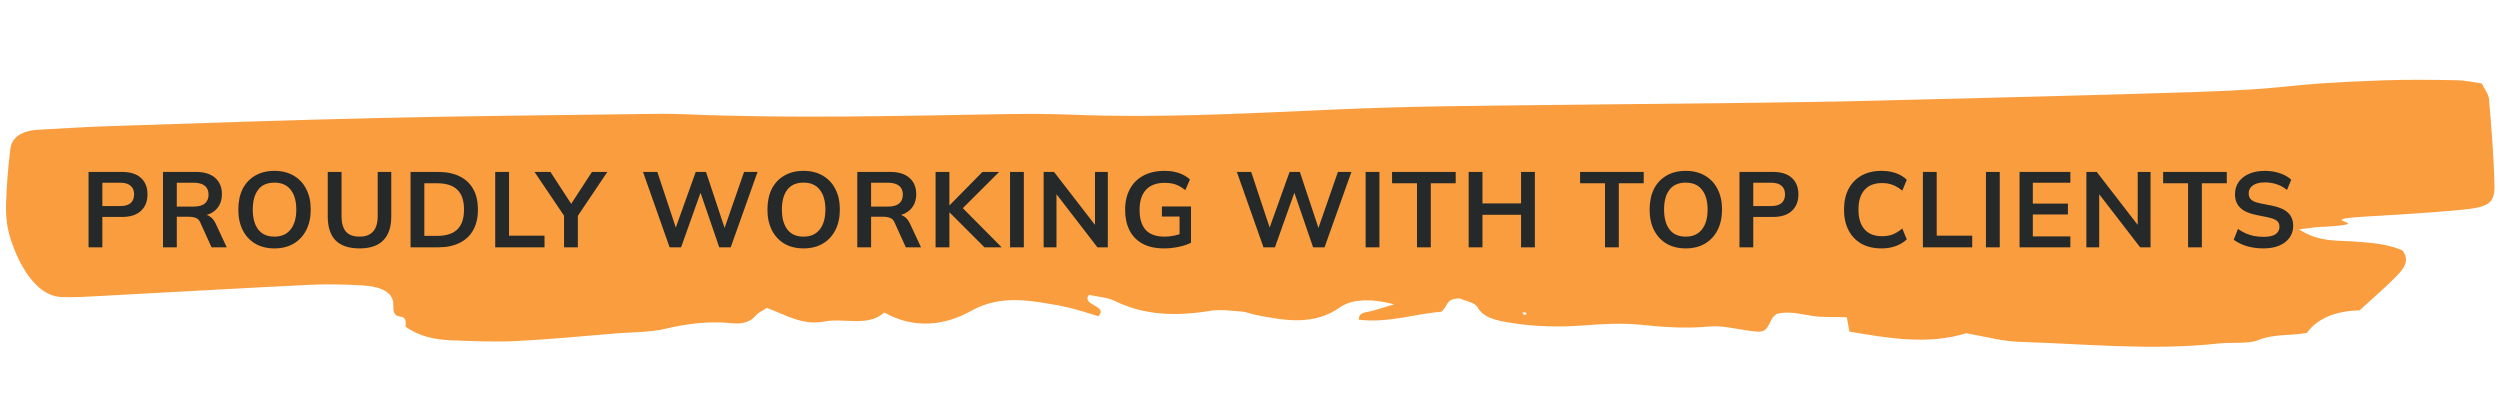 <svg xmlns="http://www.w3.org/2000/svg" width="374" height="61" viewBox="0 0 374 61" fill="none"><path d="M343.941 34.313C346.91 36.258 349.683 35.942 352.211 36.131C354.65 36.309 357.064 36.469 359.377 37.442C360.616 38.936 359.581 40.258 358.358 41.473C356.702 43.129 354.869 44.711 352.981 46.435C349.312 46.505 346.613 47.698 345.108 49.805C342.547 50.254 340.112 49.941 337.854 50.871C336.319 51.496 333.91 51.168 331.917 51.382C322.002 52.483 312.039 51.445 302.104 51.14C299.547 51.06 297.01 50.34 294.135 49.854C288.58 51.589 282.676 50.645 276.673 49.606C276.533 48.811 276.412 48.193 276.283 47.457C274.527 47.402 272.729 47.505 271.031 47.249C269.231 46.974 267.54 46.492 265.755 46.965C265.505 47.218 265.206 47.411 265.097 47.651C264.061 49.814 263.984 49.82 261.107 49.393C259.333 49.127 257.437 48.68 255.739 48.845C252.265 49.173 248.936 48.95 245.484 48.589C242.717 48.3 239.796 48.46 237.001 48.675C233.325 48.954 229.723 48.891 226.1 48.306C223.883 47.95 221.896 47.584 220.982 45.873C220.657 45.282 219.075 44.963 218.347 44.646C216.22 44.663 216.68 45.804 215.597 46.645C211.781 46.912 207.827 48.352 203.298 47.831C203.208 46.633 204.491 46.741 205.339 46.498C206.187 46.248 207.022 45.996 208.578 45.524C205.042 44.605 202.185 44.758 200.466 45.974C196.519 48.769 192.151 47.975 187.584 47.049C187.002 46.93 186.45 46.66 185.866 46.616C184.277 46.516 182.58 46.243 181.108 46.491C176.001 47.331 171.242 47.223 166.741 45.003C165.7 44.491 164.188 44.393 162.911 44.109C161.689 45.694 165.891 45.717 164.312 47.308C162.925 46.894 161.514 46.412 160.035 46.054C158.696 45.726 157.29 45.496 155.909 45.276C152.032 44.657 148.659 44.618 145.186 46.553C141.582 48.559 136.947 49.381 132.281 46.743C129.919 48.949 126.31 47.522 123.312 48.101C120.058 48.73 117.563 47.095 114.718 46.063C114.106 46.473 113.422 46.771 113.078 47.189C112.297 48.141 111.126 48.516 109.578 48.358C106.049 47.994 102.789 48.413 99.467 49.2C97.247 49.727 94.702 49.672 92.302 49.865C87.285 50.271 82.278 50.769 77.228 51.022C74.014 51.181 70.721 51.036 67.478 50.908C65.011 50.805 62.671 50.319 60.667 48.859C61.006 46.169 58.707 48.581 58.849 45.7C58.946 43.811 57.156 42.854 54.08 42.681C51.449 42.539 48.776 42.489 46.162 42.617C35.845 43.124 25.55 43.716 15.245 44.266C13.23 44.371 11.187 44.525 9.178 44.437C4.639 44.226 2.015 37.654 1.294 34.687C0.932 33.229 0.852 31.729 0.911 30.258C1.009 27.569 1.221 24.884 1.559 22.219C1.777 20.577 3.185 19.537 5.825 19.401C9.268 19.232 12.688 18.986 16.13 18.876C29.717 18.438 43.293 17.958 56.889 17.646C69.886 17.35 82.89 17.238 95.896 17.059C97.922 17.031 99.973 16.995 101.995 17.075C118.284 17.774 134.533 17.328 150.776 17.066C154.024 17.017 157.283 17.035 160.539 17.163C173.18 17.663 185.73 17.007 198.277 16.444C204.347 16.173 210.439 15.978 216.529 15.892C231.153 15.689 245.787 15.57 260.422 15.401C266.919 15.319 273.428 15.239 279.914 15.073C295.945 14.67 311.976 14.292 327.997 13.78C344.223 13.265 340.416 12.573 356.63 12.016C360.276 11.887 363.954 11.944 367.606 12C368.777 12.02 369.952 12.301 371.271 12.486C371.665 13.314 372.29 14.066 372.355 14.834C372.716 19.136 373.077 23.438 373.171 27.739C373.228 30.366 372.342 30.994 368.306 31.38C363.504 31.843 358.644 32.11 353.809 32.404C345.134 32.929 356.435 33.404 347.761 33.921C346.755 33.914 345.807 34.086 343.941 34.313ZM228.421 46.982C228.348 46.896 228.313 46.769 228.2 46.74C228.073 46.702 227.894 46.747 227.728 46.759C227.826 46.88 227.911 47.008 228.009 47.129C228.151 47.075 228.28 47.028 228.421 46.982Z" fill="#F99D3E"></path><path d="M13.248 37V25.72H18.256C19.493 25.72 20.437 26.019 21.088 26.616C21.739 27.213 22.064 28.035 22.064 29.08C22.064 30.115 21.739 30.936 21.088 31.544C20.437 32.152 19.493 32.456 18.256 32.456H15.312V37H13.248ZM15.312 30.824H18.016C18.699 30.824 19.211 30.675 19.552 30.376C19.893 30.067 20.064 29.635 20.064 29.08C20.064 28.525 19.893 28.099 19.552 27.8C19.211 27.491 18.699 27.336 18.016 27.336H15.312V30.824ZM24.384 37V25.72H29.312C30.55 25.72 31.504 26.013 32.176 26.6C32.859 27.187 33.2 28.003 33.2 29.048C33.2 29.741 33.046 30.333 32.736 30.824C32.438 31.315 32.006 31.693 31.44 31.96C30.875 32.216 30.208 32.344 29.44 32.344L29.664 32.04H30.208C30.656 32.04 31.056 32.157 31.408 32.392C31.76 32.627 32.048 32.984 32.272 33.464L33.92 37H31.648L29.984 33.336C29.835 32.963 29.606 32.717 29.296 32.6C28.998 32.483 28.635 32.424 28.208 32.424H26.448V37H24.384ZM26.448 30.904H28.976C29.702 30.904 30.251 30.755 30.624 30.456C31.008 30.147 31.2 29.699 31.2 29.112C31.2 28.525 31.008 28.083 30.624 27.784C30.251 27.485 29.702 27.336 28.976 27.336H26.448V30.904ZM35.653 31.352C35.653 30.168 35.866 29.144 36.292 28.28C36.73 27.416 37.354 26.749 38.164 26.28C38.975 25.8 39.941 25.56 41.06 25.56C42.17 25.56 43.13 25.8 43.941 26.28C44.751 26.749 45.375 27.416 45.812 28.28C46.261 29.144 46.484 30.163 46.484 31.336C46.484 32.52 46.261 33.549 45.812 34.424C45.375 35.288 44.751 35.96 43.941 36.44C43.13 36.92 42.17 37.16 41.06 37.16C39.941 37.16 38.975 36.92 38.164 36.44C37.364 35.96 36.746 35.288 36.309 34.424C35.871 33.549 35.653 32.525 35.653 31.352ZM37.812 31.352C37.812 32.621 38.084 33.613 38.629 34.328C39.172 35.043 39.983 35.4 41.06 35.4C42.106 35.4 42.911 35.043 43.477 34.328C44.042 33.613 44.325 32.621 44.325 31.352C44.325 30.072 44.042 29.08 43.477 28.376C42.922 27.672 42.117 27.32 41.06 27.32C39.983 27.32 39.172 27.672 38.629 28.376C38.084 29.08 37.812 30.072 37.812 31.352ZM53.798 37.16C52.188 37.16 50.988 36.76 50.198 35.96C49.42 35.149 49.03 33.955 49.03 32.376V25.72H51.094V32.36C51.094 33.363 51.308 34.12 51.734 34.632C52.172 35.144 52.86 35.4 53.798 35.4C54.694 35.4 55.366 35.144 55.814 34.632C56.273 34.12 56.502 33.363 56.502 32.36V25.72H58.534V32.376C58.534 33.955 58.134 35.149 57.334 35.96C56.545 36.76 55.366 37.16 53.798 37.16ZM61.418 37V25.72H65.514C66.805 25.72 67.893 25.944 68.778 26.392C69.674 26.829 70.351 27.469 70.81 28.312C71.269 29.144 71.498 30.157 71.498 31.352C71.498 32.536 71.269 33.549 70.81 34.392C70.351 35.235 69.674 35.88 68.778 36.328C67.893 36.776 66.805 37 65.514 37H61.418ZM63.482 35.288H65.386C66.751 35.288 67.765 34.963 68.426 34.312C69.087 33.661 69.418 32.675 69.418 31.352C69.418 30.019 69.087 29.032 68.426 28.392C67.765 27.741 66.751 27.416 65.386 27.416H63.482V35.288ZM74.085 37V25.72H76.15V35.256H81.462V37H74.085ZM84.38 37V31.672L84.812 32.904L79.964 25.72H82.348L85.676 30.84H85.228L88.556 25.72H90.86L86.028 32.904L86.444 31.672V37H84.38ZM100.177 37L96.193 25.72H98.337L101.409 34.968H100.769L104.081 25.72H105.617L108.689 34.968H108.097L111.313 25.72H113.329L109.313 37H107.601L104.625 28.328H104.977L101.889 37H100.177ZM114.809 31.352C114.809 30.168 115.023 29.144 115.449 28.28C115.887 27.416 116.511 26.749 117.321 26.28C118.132 25.8 119.097 25.56 120.217 25.56C121.327 25.56 122.287 25.8 123.097 26.28C123.908 26.749 124.532 27.416 124.969 28.28C125.417 29.144 125.641 30.163 125.641 31.336C125.641 32.52 125.417 33.549 124.969 34.424C124.532 35.288 123.908 35.96 123.097 36.44C122.287 36.92 121.327 37.16 120.217 37.16C119.097 37.16 118.132 36.92 117.321 36.44C116.521 35.96 115.903 35.288 115.465 34.424C115.028 33.549 114.809 32.525 114.809 31.352ZM116.969 31.352C116.969 32.621 117.241 33.613 117.785 34.328C118.329 35.043 119.14 35.4 120.217 35.4C121.263 35.4 122.068 35.043 122.633 34.328C123.199 33.613 123.481 32.621 123.481 31.352C123.481 30.072 123.199 29.08 122.633 28.376C122.079 27.672 121.273 27.32 120.217 27.32C119.14 27.32 118.329 27.672 117.785 28.376C117.241 29.08 116.969 30.072 116.969 31.352ZM128.251 37V25.72H133.179C134.416 25.72 135.371 26.013 136.043 26.6C136.726 27.187 137.067 28.003 137.067 29.048C137.067 29.741 136.912 30.333 136.603 30.824C136.304 31.315 135.872 31.693 135.307 31.96C134.742 32.216 134.075 32.344 133.307 32.344L133.531 32.04H134.075C134.523 32.04 134.923 32.157 135.275 32.392C135.627 32.627 135.915 32.984 136.139 33.464L137.787 37H135.515L133.851 33.336C133.702 32.963 133.472 32.717 133.163 32.6C132.864 32.483 132.502 32.424 132.075 32.424H130.315V37H128.251ZM130.315 30.904H132.843C133.568 30.904 134.118 30.755 134.491 30.456C134.875 30.147 135.067 29.699 135.067 29.112C135.067 28.525 134.875 28.083 134.491 27.784C134.118 27.485 133.568 27.336 132.843 27.336H130.315V30.904ZM139.965 37V25.72H142.029V30.712H142.061L146.973 25.72H149.469L143.581 31.592L143.597 30.696L149.853 37H147.277L142.061 31.784H142.029V37H139.965ZM151.102 37V25.72H153.166V37H151.102ZM156.129 37V25.72H157.681L164.225 34.184H163.809V25.72H165.729V37H164.177L157.649 28.536H158.049V37H156.129ZM174.127 37.16C172.857 37.16 171.791 36.925 170.927 36.456C170.063 35.987 169.412 35.32 168.975 34.456C168.537 33.592 168.319 32.568 168.319 31.384C168.319 30.189 168.553 29.16 169.023 28.296C169.492 27.421 170.164 26.749 171.039 26.28C171.924 25.8 172.985 25.56 174.223 25.56C175.044 25.56 175.764 25.672 176.383 25.896C177.001 26.109 177.545 26.424 178.015 26.84L177.327 28.44C176.985 28.173 176.66 27.96 176.351 27.8C176.041 27.64 175.721 27.528 175.391 27.464C175.06 27.389 174.676 27.352 174.239 27.352C173.001 27.352 172.063 27.704 171.423 28.408C170.793 29.101 170.479 30.099 170.479 31.4C170.479 32.701 170.777 33.693 171.375 34.376C171.983 35.059 172.932 35.4 174.223 35.4C174.66 35.4 175.097 35.357 175.535 35.272C175.983 35.187 176.42 35.064 176.847 34.904L176.463 35.768V32.392H173.823V30.888H178.175V36.312C177.652 36.579 177.028 36.787 176.303 36.936C175.577 37.085 174.852 37.16 174.127 37.16ZM189.017 37L185.033 25.72H187.177L190.249 34.968H189.609L192.921 25.72H194.457L197.529 34.968H196.937L200.153 25.72H202.169L198.153 37H196.441L193.465 28.328H193.817L190.729 37H189.017ZM204.299 37V25.72H206.363V37H204.299ZM211.981 37V27.416H208.253V25.72H217.773V27.416H214.045V37H211.981ZM219.712 37V25.72H221.776V30.424H227.552V25.72H229.616V37H227.552V32.136H221.776V37H219.712ZM240.109 37V27.416H236.381V25.72H245.901V27.416H242.173V37H240.109ZM246.784 31.352C246.784 30.168 246.997 29.144 247.424 28.28C247.861 27.416 248.485 26.749 249.296 26.28C250.106 25.8 251.072 25.56 252.192 25.56C253.301 25.56 254.261 25.8 255.072 26.28C255.882 26.749 256.506 27.416 256.944 28.28C257.392 29.144 257.616 30.163 257.616 31.336C257.616 32.52 257.392 33.549 256.944 34.424C256.506 35.288 255.882 35.96 255.072 36.44C254.261 36.92 253.301 37.16 252.192 37.16C251.072 37.16 250.106 36.92 249.296 36.44C248.496 35.96 247.877 35.288 247.44 34.424C247.002 33.549 246.784 32.525 246.784 31.352ZM248.944 31.352C248.944 32.621 249.216 33.613 249.76 34.328C250.304 35.043 251.114 35.4 252.192 35.4C253.237 35.4 254.042 35.043 254.608 34.328C255.173 33.613 255.456 32.621 255.456 31.352C255.456 30.072 255.173 29.08 254.608 28.376C254.053 27.672 253.248 27.32 252.192 27.32C251.114 27.32 250.304 27.672 249.76 28.376C249.216 29.08 248.944 30.072 248.944 31.352ZM260.225 37V25.72H265.233C266.471 25.72 267.415 26.019 268.065 26.616C268.716 27.213 269.041 28.035 269.041 29.08C269.041 30.115 268.716 30.936 268.065 31.544C267.415 32.152 266.471 32.456 265.233 32.456H262.289V37H260.225ZM262.289 30.824H264.993C265.676 30.824 266.188 30.675 266.529 30.376C266.871 30.067 267.041 29.635 267.041 29.08C267.041 28.525 266.871 28.099 266.529 27.8C266.188 27.491 265.676 27.336 264.993 27.336H262.289V30.824ZM281.48 37.16C280.307 37.16 279.299 36.925 278.456 36.456C277.624 35.976 276.984 35.304 276.536 34.44C276.088 33.565 275.864 32.536 275.864 31.352C275.864 30.168 276.088 29.144 276.536 28.28C276.984 27.416 277.624 26.749 278.456 26.28C279.299 25.8 280.307 25.56 281.48 25.56C282.27 25.56 282.979 25.672 283.608 25.896C284.248 26.12 284.798 26.451 285.256 26.888L284.584 28.52C284.083 28.115 283.598 27.827 283.128 27.656C282.67 27.475 282.142 27.384 281.544 27.384C280.403 27.384 279.528 27.731 278.92 28.424C278.323 29.107 278.024 30.083 278.024 31.352C278.024 32.621 278.323 33.603 278.92 34.296C279.528 34.989 280.403 35.336 281.544 35.336C282.142 35.336 282.67 35.251 283.128 35.08C283.598 34.899 284.083 34.6 284.584 34.184L285.256 35.816C284.798 36.243 284.248 36.573 283.608 36.808C282.979 37.043 282.27 37.16 281.48 37.16ZM287.666 37V25.72H289.73V35.256H295.042V37H287.666ZM297.099 37V25.72H299.163V37H297.099ZM302.126 37V25.72H309.726V27.336H304.11V30.456H309.358V32.088H304.11V35.368H309.726V37H302.126ZM312.121 37V25.72H313.673L320.217 34.184H319.801V25.72H321.721V37H320.169L313.641 28.536H314.041V37H312.121ZM327.335 37V27.416H323.607V25.72H333.127V27.416H329.399V37H327.335ZM338.627 37.16C337.72 37.16 336.883 37.048 336.115 36.824C335.357 36.589 334.707 36.269 334.163 35.864L334.803 34.248C335.165 34.504 335.544 34.723 335.939 34.904C336.333 35.075 336.755 35.208 337.203 35.304C337.651 35.389 338.125 35.432 338.627 35.432C339.469 35.432 340.077 35.293 340.451 35.016C340.824 34.739 341.011 34.376 341.011 33.928C341.011 33.533 340.883 33.235 340.627 33.032C340.371 32.819 339.912 32.643 339.251 32.504L337.443 32.136C336.408 31.923 335.635 31.565 335.123 31.064C334.611 30.563 334.355 29.891 334.355 29.048C334.355 28.344 334.541 27.731 334.915 27.208C335.288 26.685 335.811 26.28 336.483 25.992C337.155 25.704 337.939 25.56 338.835 25.56C339.635 25.56 340.376 25.677 341.059 25.912C341.741 26.136 342.312 26.461 342.771 26.888L342.131 28.424C341.672 28.04 341.171 27.757 340.627 27.576C340.083 27.384 339.475 27.288 338.803 27.288C338.045 27.288 337.453 27.437 337.027 27.736C336.611 28.024 336.403 28.424 336.403 28.936C336.403 29.331 336.531 29.645 336.787 29.88C337.053 30.115 337.501 30.296 338.131 30.424L339.923 30.776C340.989 30.989 341.779 31.341 342.291 31.832C342.803 32.312 343.059 32.963 343.059 33.784C343.059 34.456 342.877 35.048 342.515 35.56C342.152 36.061 341.64 36.456 340.979 36.744C340.317 37.021 339.533 37.16 338.627 37.16Z" fill="#252929"></path></svg>